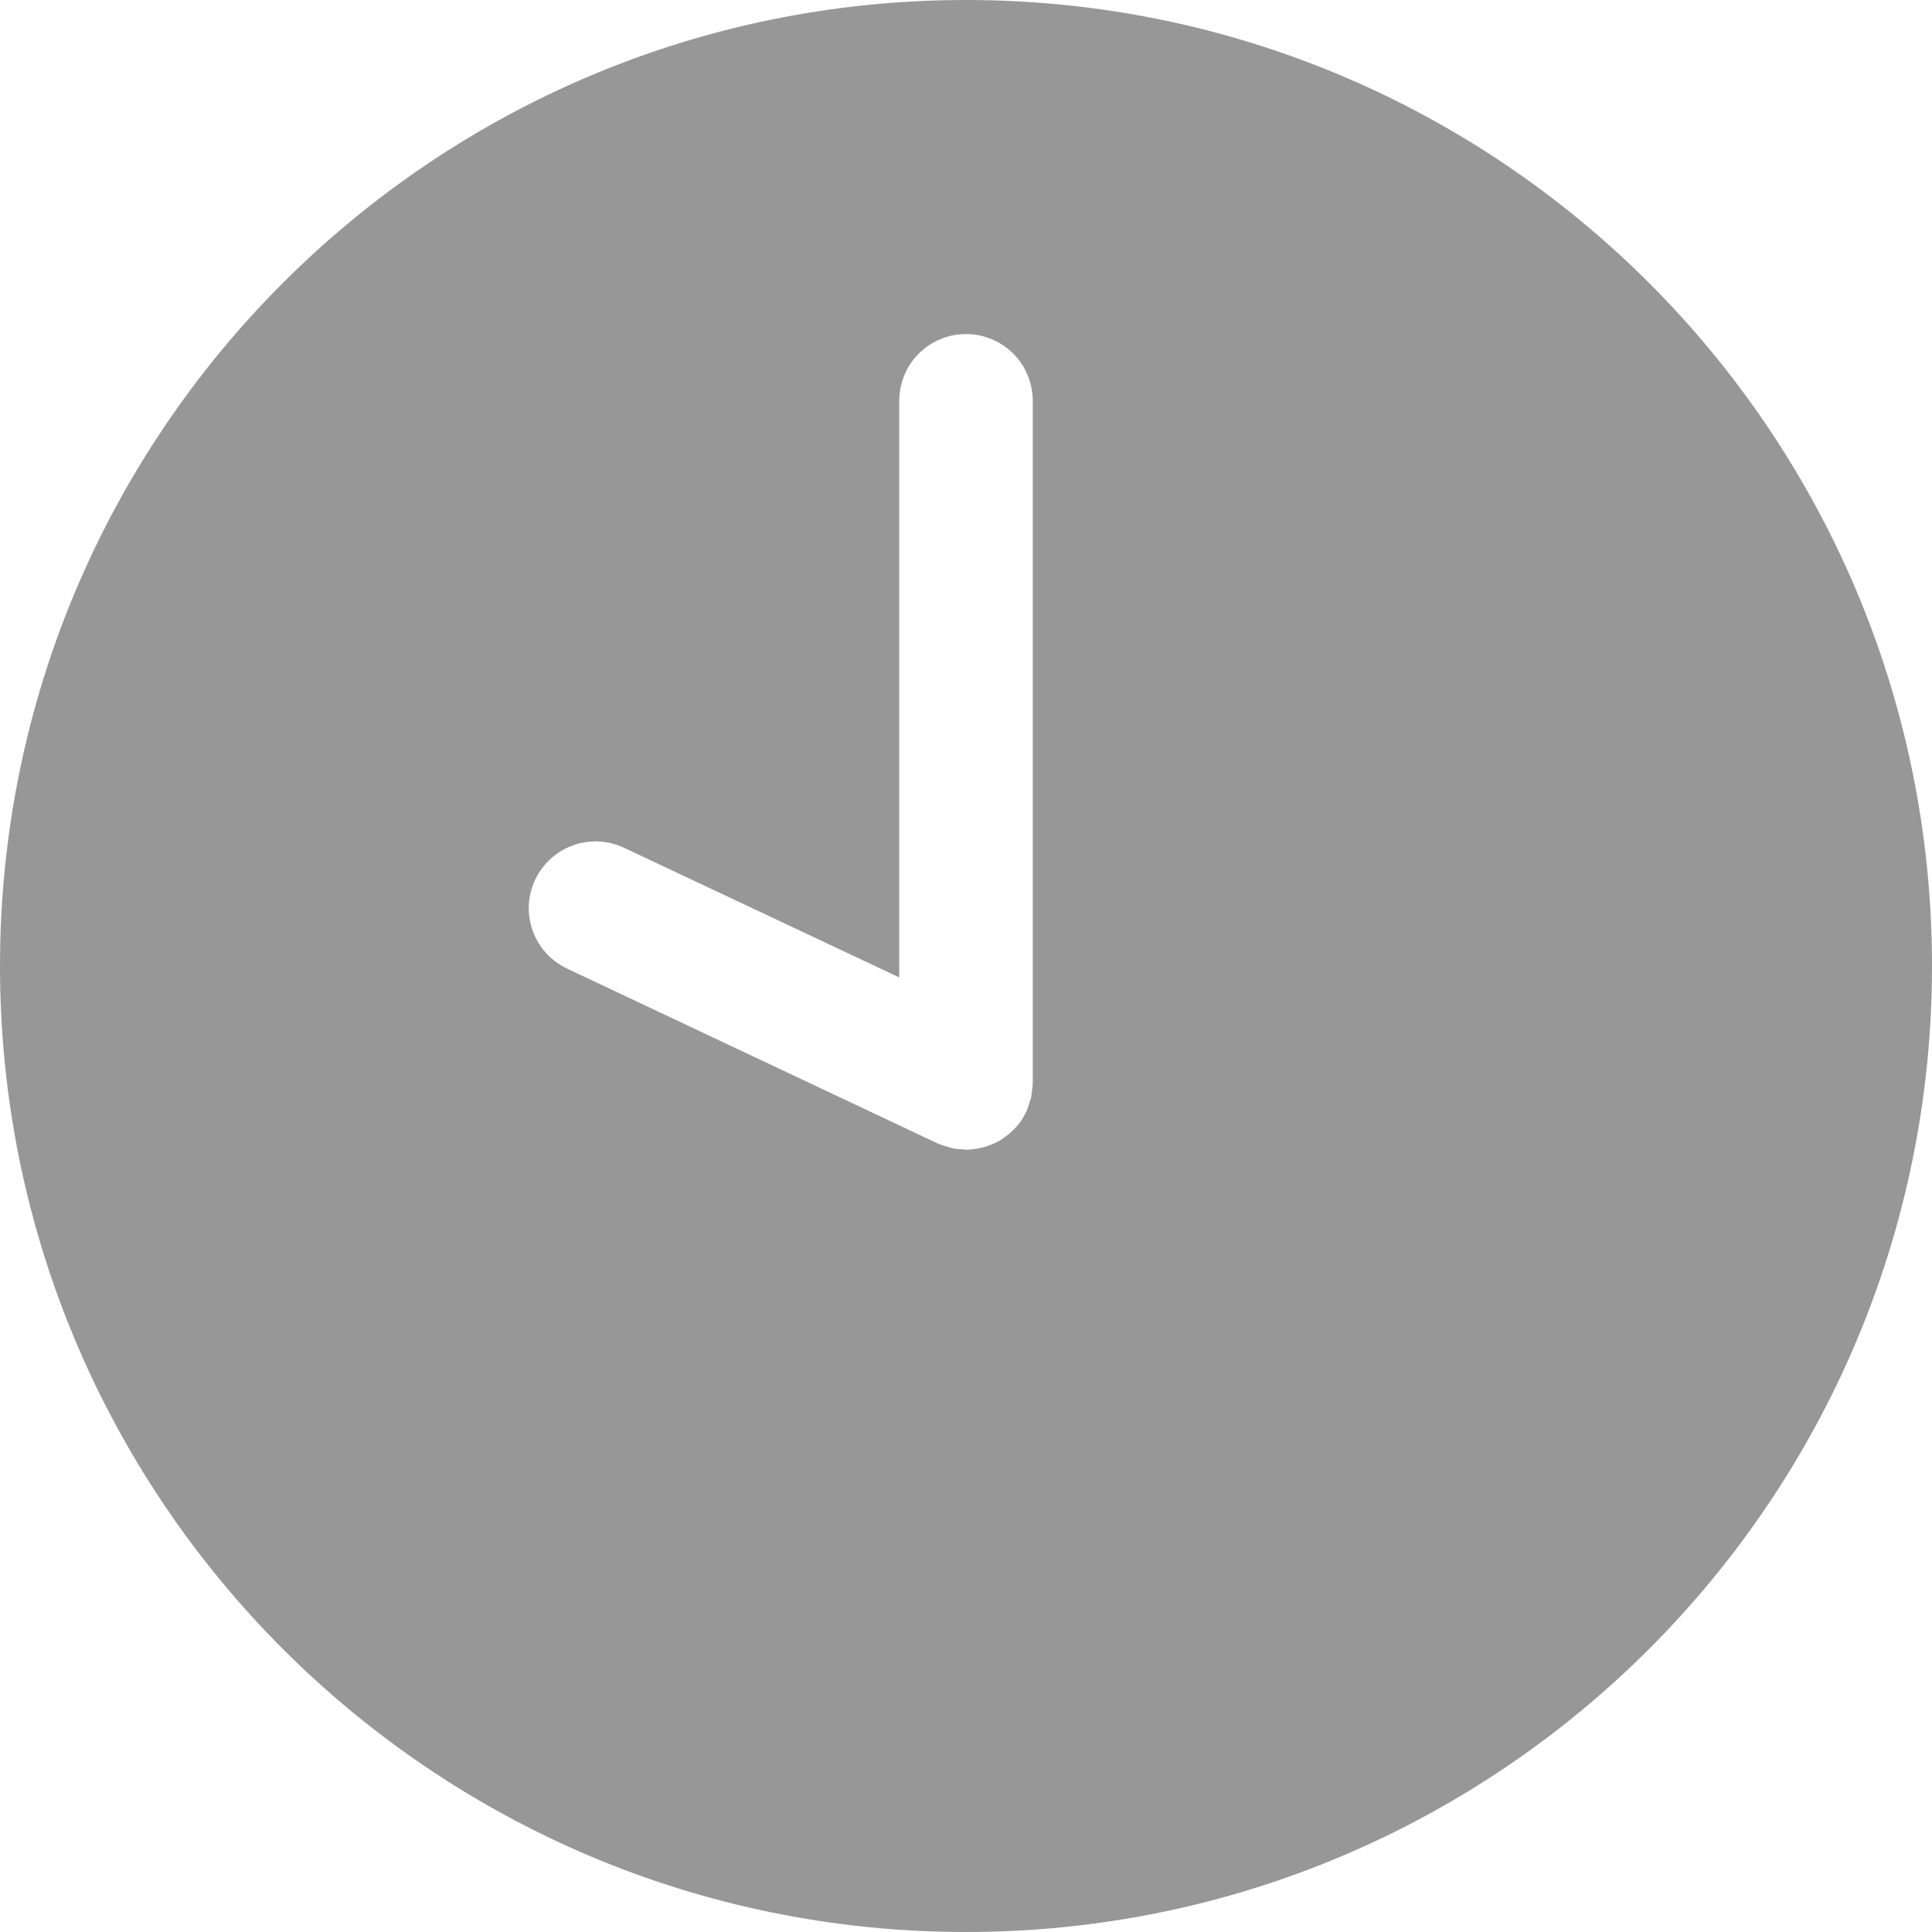 <?xml version="1.0" encoding="UTF-8"?>
<svg width="11px" height="11px" viewBox="0 0 11 11" version="1.1" xmlns="http://www.w3.org/2000/svg" xmlns:xlink="http://www.w3.org/1999/xlink">
    <!-- Generator: Sketch 52.5 (67469) - http://www.bohemiancoding.com/sketch -->
    <title>clock</title>
    <desc>Created with Sketch.</desc>
    <g id="Symbols" stroke="none" stroke-width="1" fill="none" fill-rule="evenodd">
        <g id="search_box" transform="translate(-52, -208)" fill="#979797" fill-rule="nonzero">
            <g id="clock" transform="translate(52, 208)">
                <path d="M5.5,0 C2.462,0 0,2.462 0,5.5 C0,8.537 2.462,11 5.5,11 C8.537,11 11,8.537 11,5.5 C11,2.462 8.537,0 5.5,0 Z M5.88,6.172 C5.879,6.187 5.877,6.201 5.875,6.216 C5.874,6.227 5.873,6.238 5.871,6.248 C5.868,6.26 5.864,6.27 5.86,6.282 C5.856,6.295 5.852,6.308 5.847,6.321 C5.845,6.323 5.845,6.326 5.844,6.328 C5.836,6.345 5.826,6.362 5.816,6.378 C5.815,6.379 5.814,6.38 5.814,6.381 C5.802,6.398 5.788,6.414 5.774,6.429 C5.77,6.433 5.765,6.437 5.761,6.441 C5.749,6.453 5.735,6.464 5.721,6.474 C5.717,6.477 5.713,6.481 5.708,6.484 C5.69,6.495 5.671,6.506 5.651,6.514 C5.647,6.516 5.642,6.518 5.638,6.519 C5.621,6.526 5.604,6.531 5.587,6.535 C5.58,6.537 5.574,6.538 5.568,6.539 C5.545,6.543 5.523,6.546 5.5,6.546 C5.495,6.546 5.49,6.545 5.486,6.544 C5.464,6.544 5.442,6.542 5.421,6.537 C5.414,6.536 5.408,6.533 5.401,6.531 C5.382,6.526 5.362,6.52 5.344,6.512 C5.342,6.511 5.34,6.511 5.338,6.51 L3.229,5.515 C3.039,5.425 2.957,5.199 3.047,5.009 C3.137,4.819 3.363,4.737 3.553,4.827 L5.12,5.565 L5.12,2.282 C5.12,2.072 5.29,1.902 5.5,1.902 C5.71,1.902 5.88,2.072 5.88,2.282 L5.88,6.166 L5.88,6.166 C5.88,6.168 5.88,6.17 5.88,6.172 Z" id="Shape"></path>
            </g>
        </g>
    </g>
</svg>